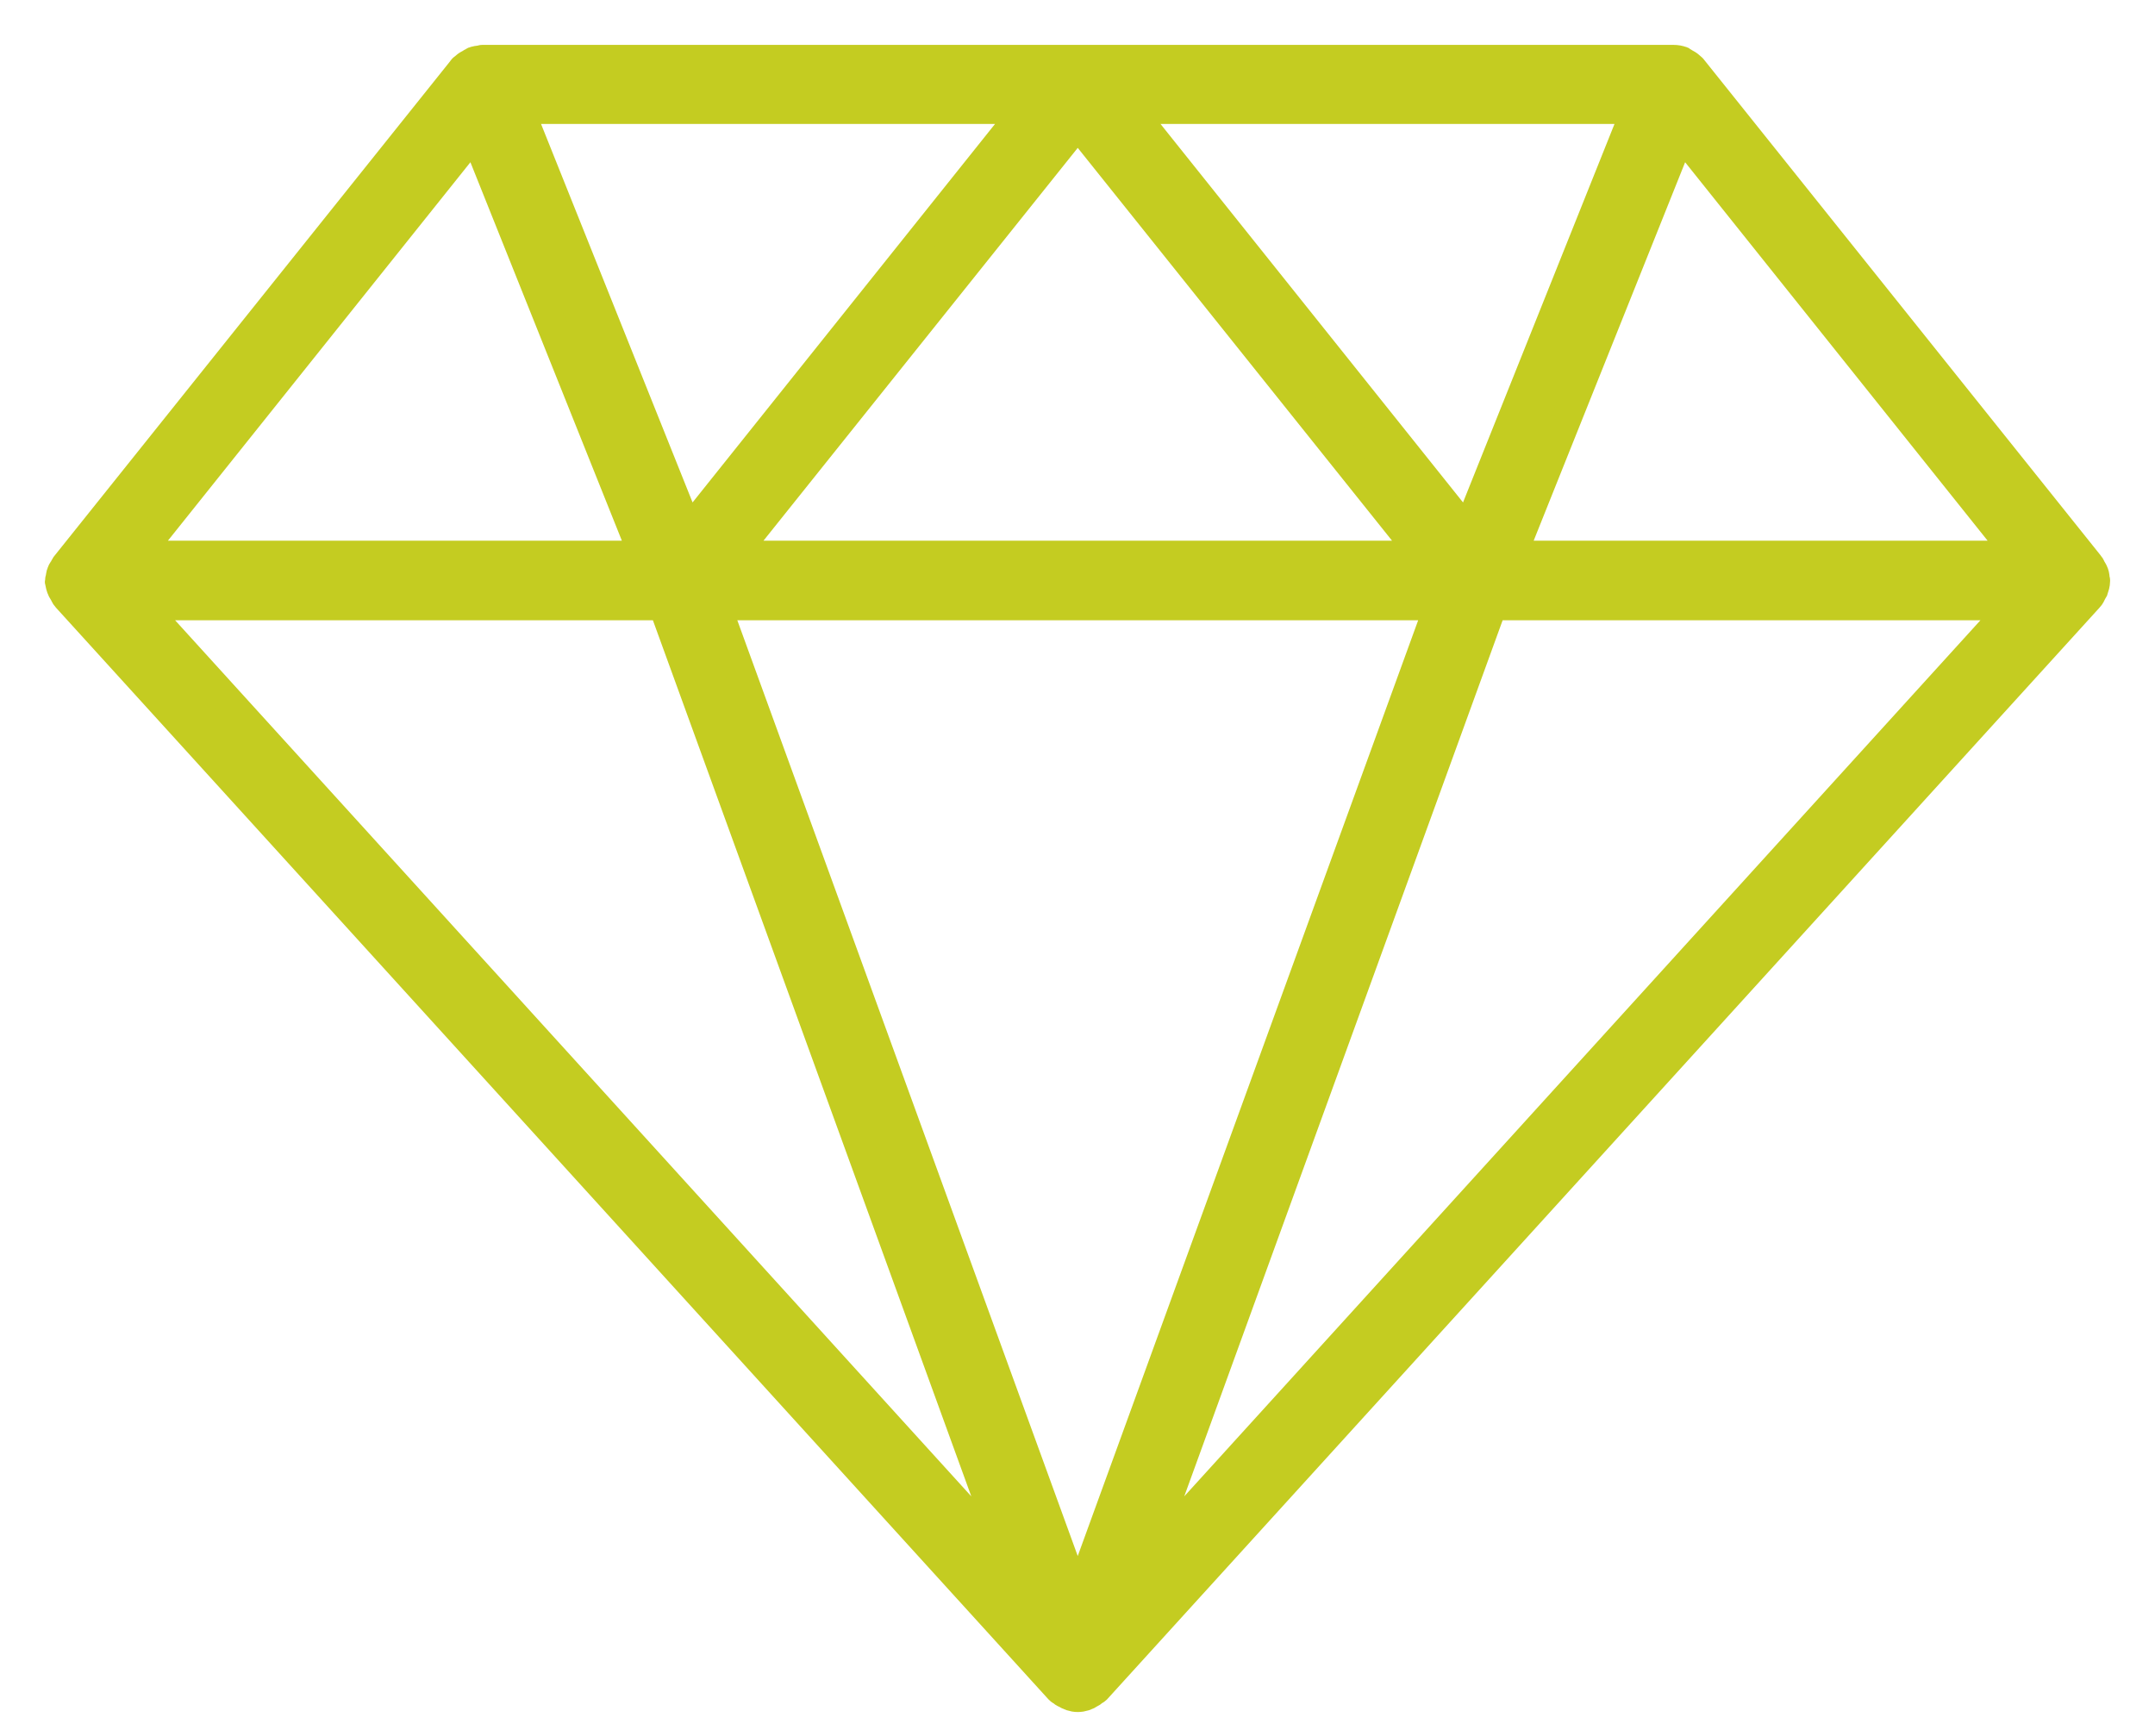 <svg xmlns="http://www.w3.org/2000/svg" width="36" height="29" viewBox="0 0 36 29" fill="none"><path d="M1.042 9.855C1.05 9.871 1.058 9.88 1.067 9.896C1.083 9.921 1.092 9.954 1.116 9.979L17.698 28.219C17.714 28.236 17.731 28.244 17.747 28.252C17.764 28.269 17.772 28.277 17.797 28.285C17.863 28.326 17.93 28.351 18.004 28.351C18.079 28.351 18.154 28.326 18.212 28.285C18.228 28.277 18.245 28.268 18.261 28.252C18.278 28.235 18.294 28.235 18.311 28.219L34.892 9.979C34.917 9.954 34.925 9.929 34.942 9.896C34.95 9.879 34.959 9.871 34.967 9.855C34.984 9.805 35 9.755 35 9.705V9.697C35 9.689 34.992 9.672 34.992 9.664C34.992 9.623 34.983 9.589 34.967 9.556C34.958 9.54 34.95 9.523 34.934 9.498C34.925 9.482 34.917 9.457 34.901 9.44L28.268 1.149L28.252 1.133C28.227 1.108 28.193 1.083 28.16 1.066C28.143 1.058 28.127 1.041 28.11 1.033C28.102 1.033 28.102 1.025 28.094 1.025C28.052 1.008 28.003 1 27.961 1H27.944H27.936L8.064 1H8.056C8.047 1 8.039 1.009 8.039 1.009C7.998 1.009 7.948 1.017 7.906 1.034C7.898 1.034 7.898 1.042 7.89 1.042C7.873 1.05 7.857 1.067 7.84 1.075C7.807 1.092 7.774 1.116 7.749 1.141C7.74 1.15 7.732 1.15 7.732 1.158L1.099 9.449C1.083 9.466 1.083 9.49 1.066 9.507C1.058 9.524 1.041 9.54 1.033 9.565C1.017 9.598 1.017 9.64 1.008 9.673C1.008 9.681 1 9.698 1 9.706V9.714C1.008 9.755 1.017 9.805 1.042 9.855L1.042 9.855ZM7.931 2.219L10.758 9.283L2.285 9.283L7.931 2.219ZM33.724 9.283H25.251L28.078 2.219L33.724 9.283ZM24.048 10.112L18.004 26.726L11.96 10.112H24.048ZM12.234 9.283L18.004 2.07L23.775 9.283H12.234ZM24.927 10.112H33.649L19.115 26.105L24.927 10.112ZM24.513 8.885L18.867 1.821H27.34L24.513 8.885ZM11.497 8.885L8.669 1.821H17.142L11.497 8.885ZM11.082 10.112L16.894 26.105L2.36 10.112H11.082Z" fill="#C4CC21" stroke="#C4CC21" stroke-width="0.5"></path></svg>